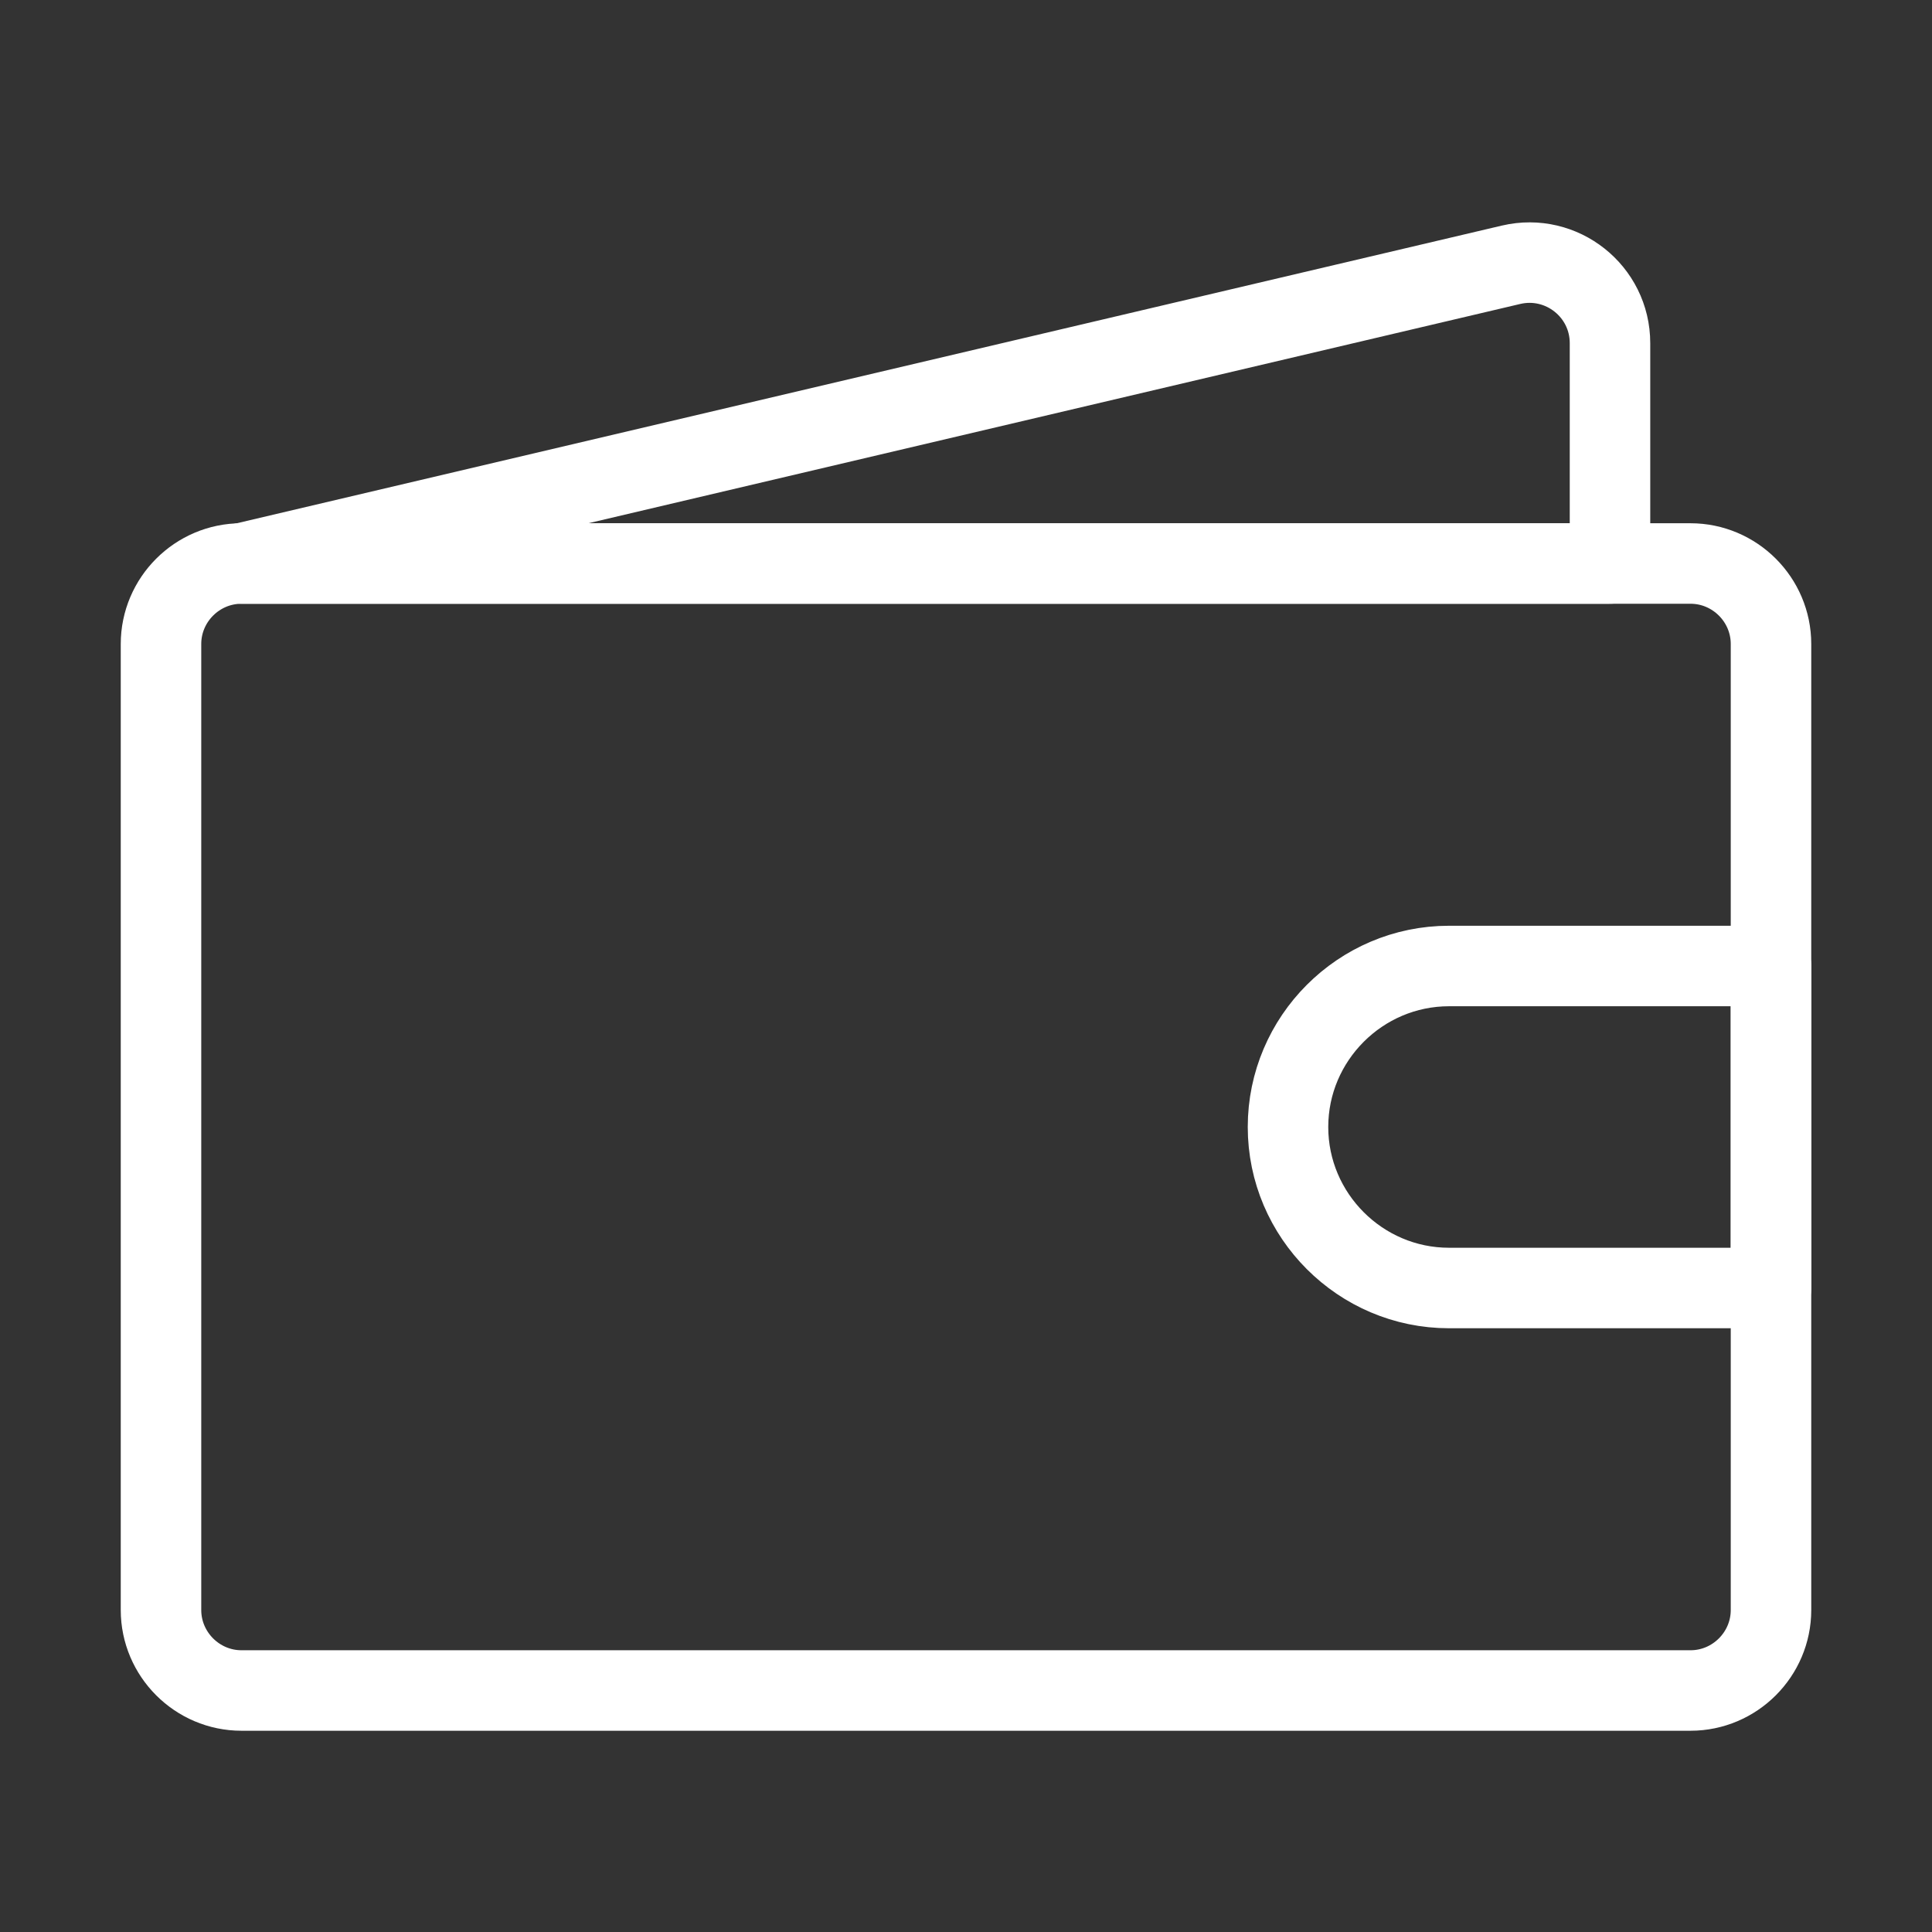<svg width="24" height="24" viewBox="0 0 24 24" fill="none" xmlns="http://www.w3.org/2000/svg">
<rect x="0" y="0" width="24" height="24" fill="#333333" stroke="none"/>
<path d="M3 7H20V4.263C20 3.618 19.399 3.142 18.771 3.289L3 7Z" stroke="white" stroke-linecap="round" stroke-linejoin="round"/>
<path d="M21 21H3C2.45 21 2 20.55 2 20V8C2 7.45 2.45 7 3 7H21C21.55 7 22 7.45 22 8V20C22 20.55 21.55 21 21 21Z" stroke="white" stroke-linecap="round" stroke-linejoin="round"/>
<path d="M22 16H18C16.9 16 16 15.1 16 14C16 12.9 16.9 12 18 12H22V16Z" stroke="white" stroke-linecap="round" stroke-linejoin="round"/>
</svg>
